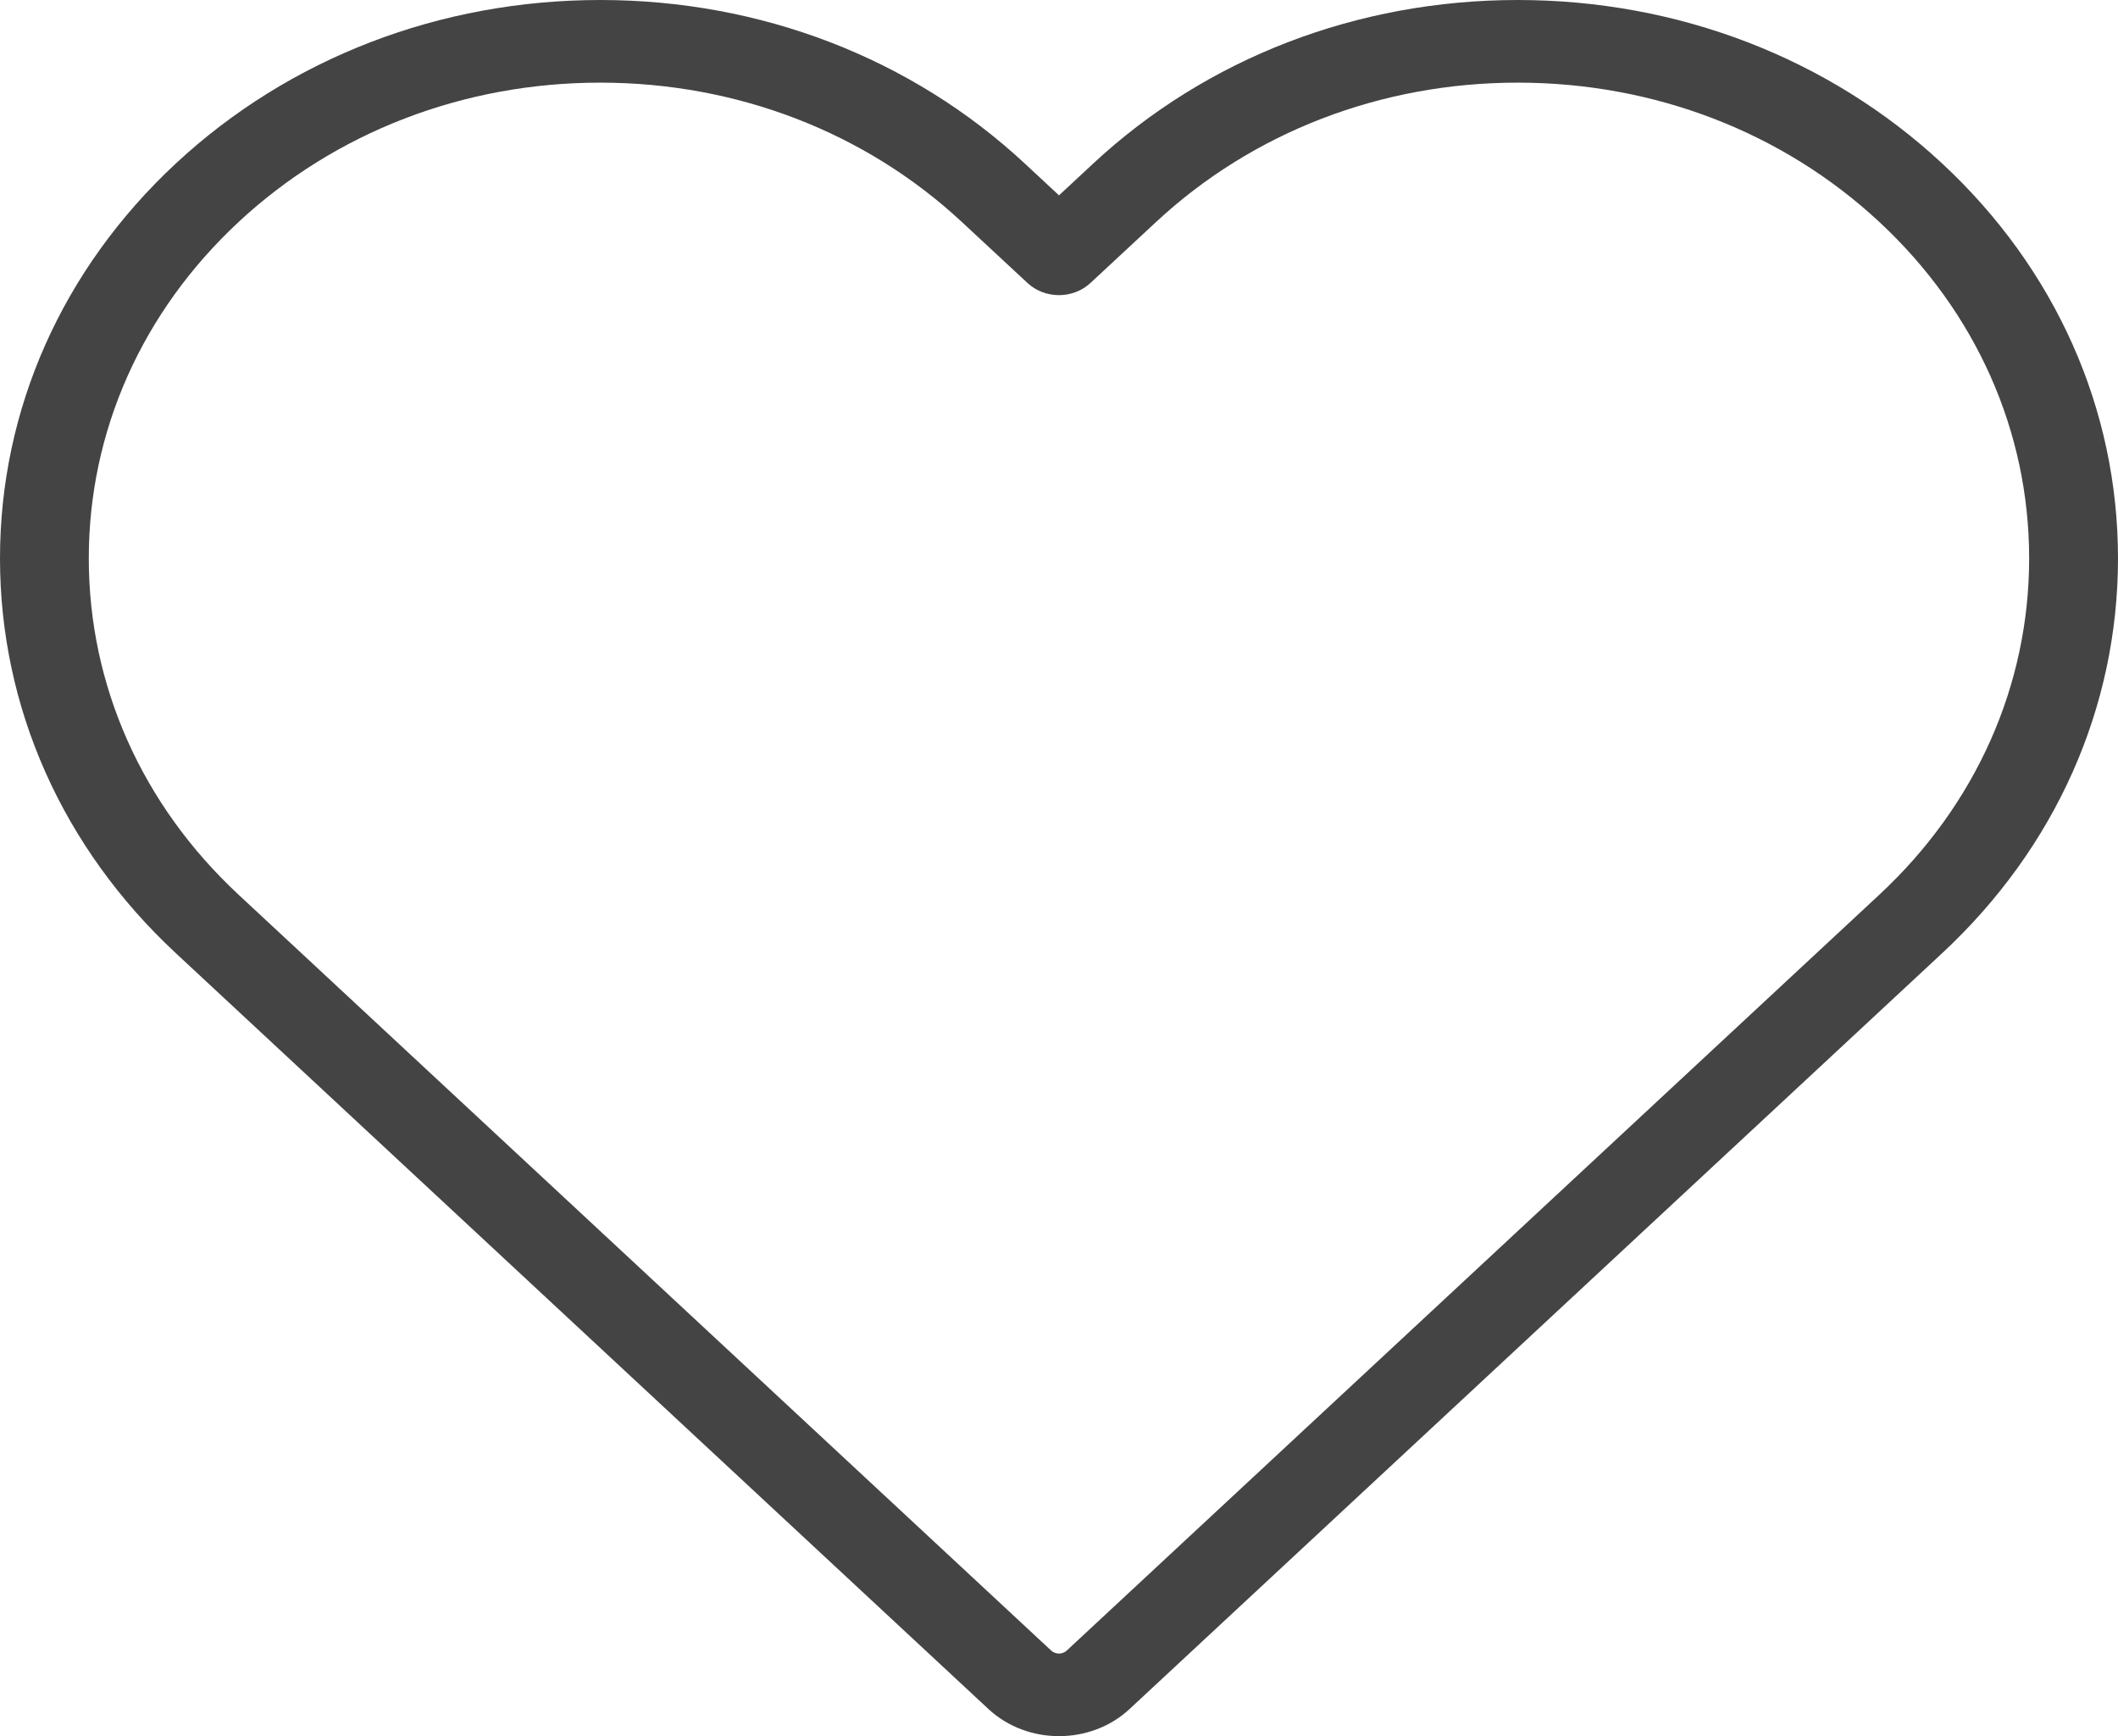 <svg width="61" height="50" viewBox="0 0 61 50" fill="none" xmlns="http://www.w3.org/2000/svg">
<path d="M28.468 49.219C29.028 49.74 29.765 50 30.5 50C31.235 50 31.972 49.74 32.532 49.219L55.937 27.45C59.202 24.413 61 20.375 61 16.08C61 11.784 59.202 7.746 55.937 4.709C52.671 1.672 48.33 0 43.711 0C39.093 0 34.751 1.672 31.486 4.709L30.5 5.626L29.514 4.709C26.249 1.672 21.907 0 17.289 0C12.671 0 8.329 1.672 5.063 4.709C1.798 7.746 0 11.784 0 16.08C0 20.375 1.798 24.413 5.063 27.45L28.468 49.219ZM6.872 6.393C9.654 3.805 13.353 2.38 17.287 2.38C21.221 2.38 24.921 3.805 27.702 6.393L29.594 8.151C30.094 8.616 30.904 8.616 31.404 8.151L33.296 6.393C36.079 3.805 39.777 2.38 43.711 2.38C47.645 2.38 51.346 3.805 54.127 6.393C56.909 8.981 58.441 12.421 58.441 16.08C58.441 19.738 56.909 23.18 54.127 25.766L30.722 47.536C30.599 47.65 30.399 47.65 30.276 47.536L6.872 25.768C4.089 23.18 2.557 19.74 2.557 16.081C2.557 12.421 4.091 8.981 6.872 6.393Z" fill="#444444"/>
</svg>
